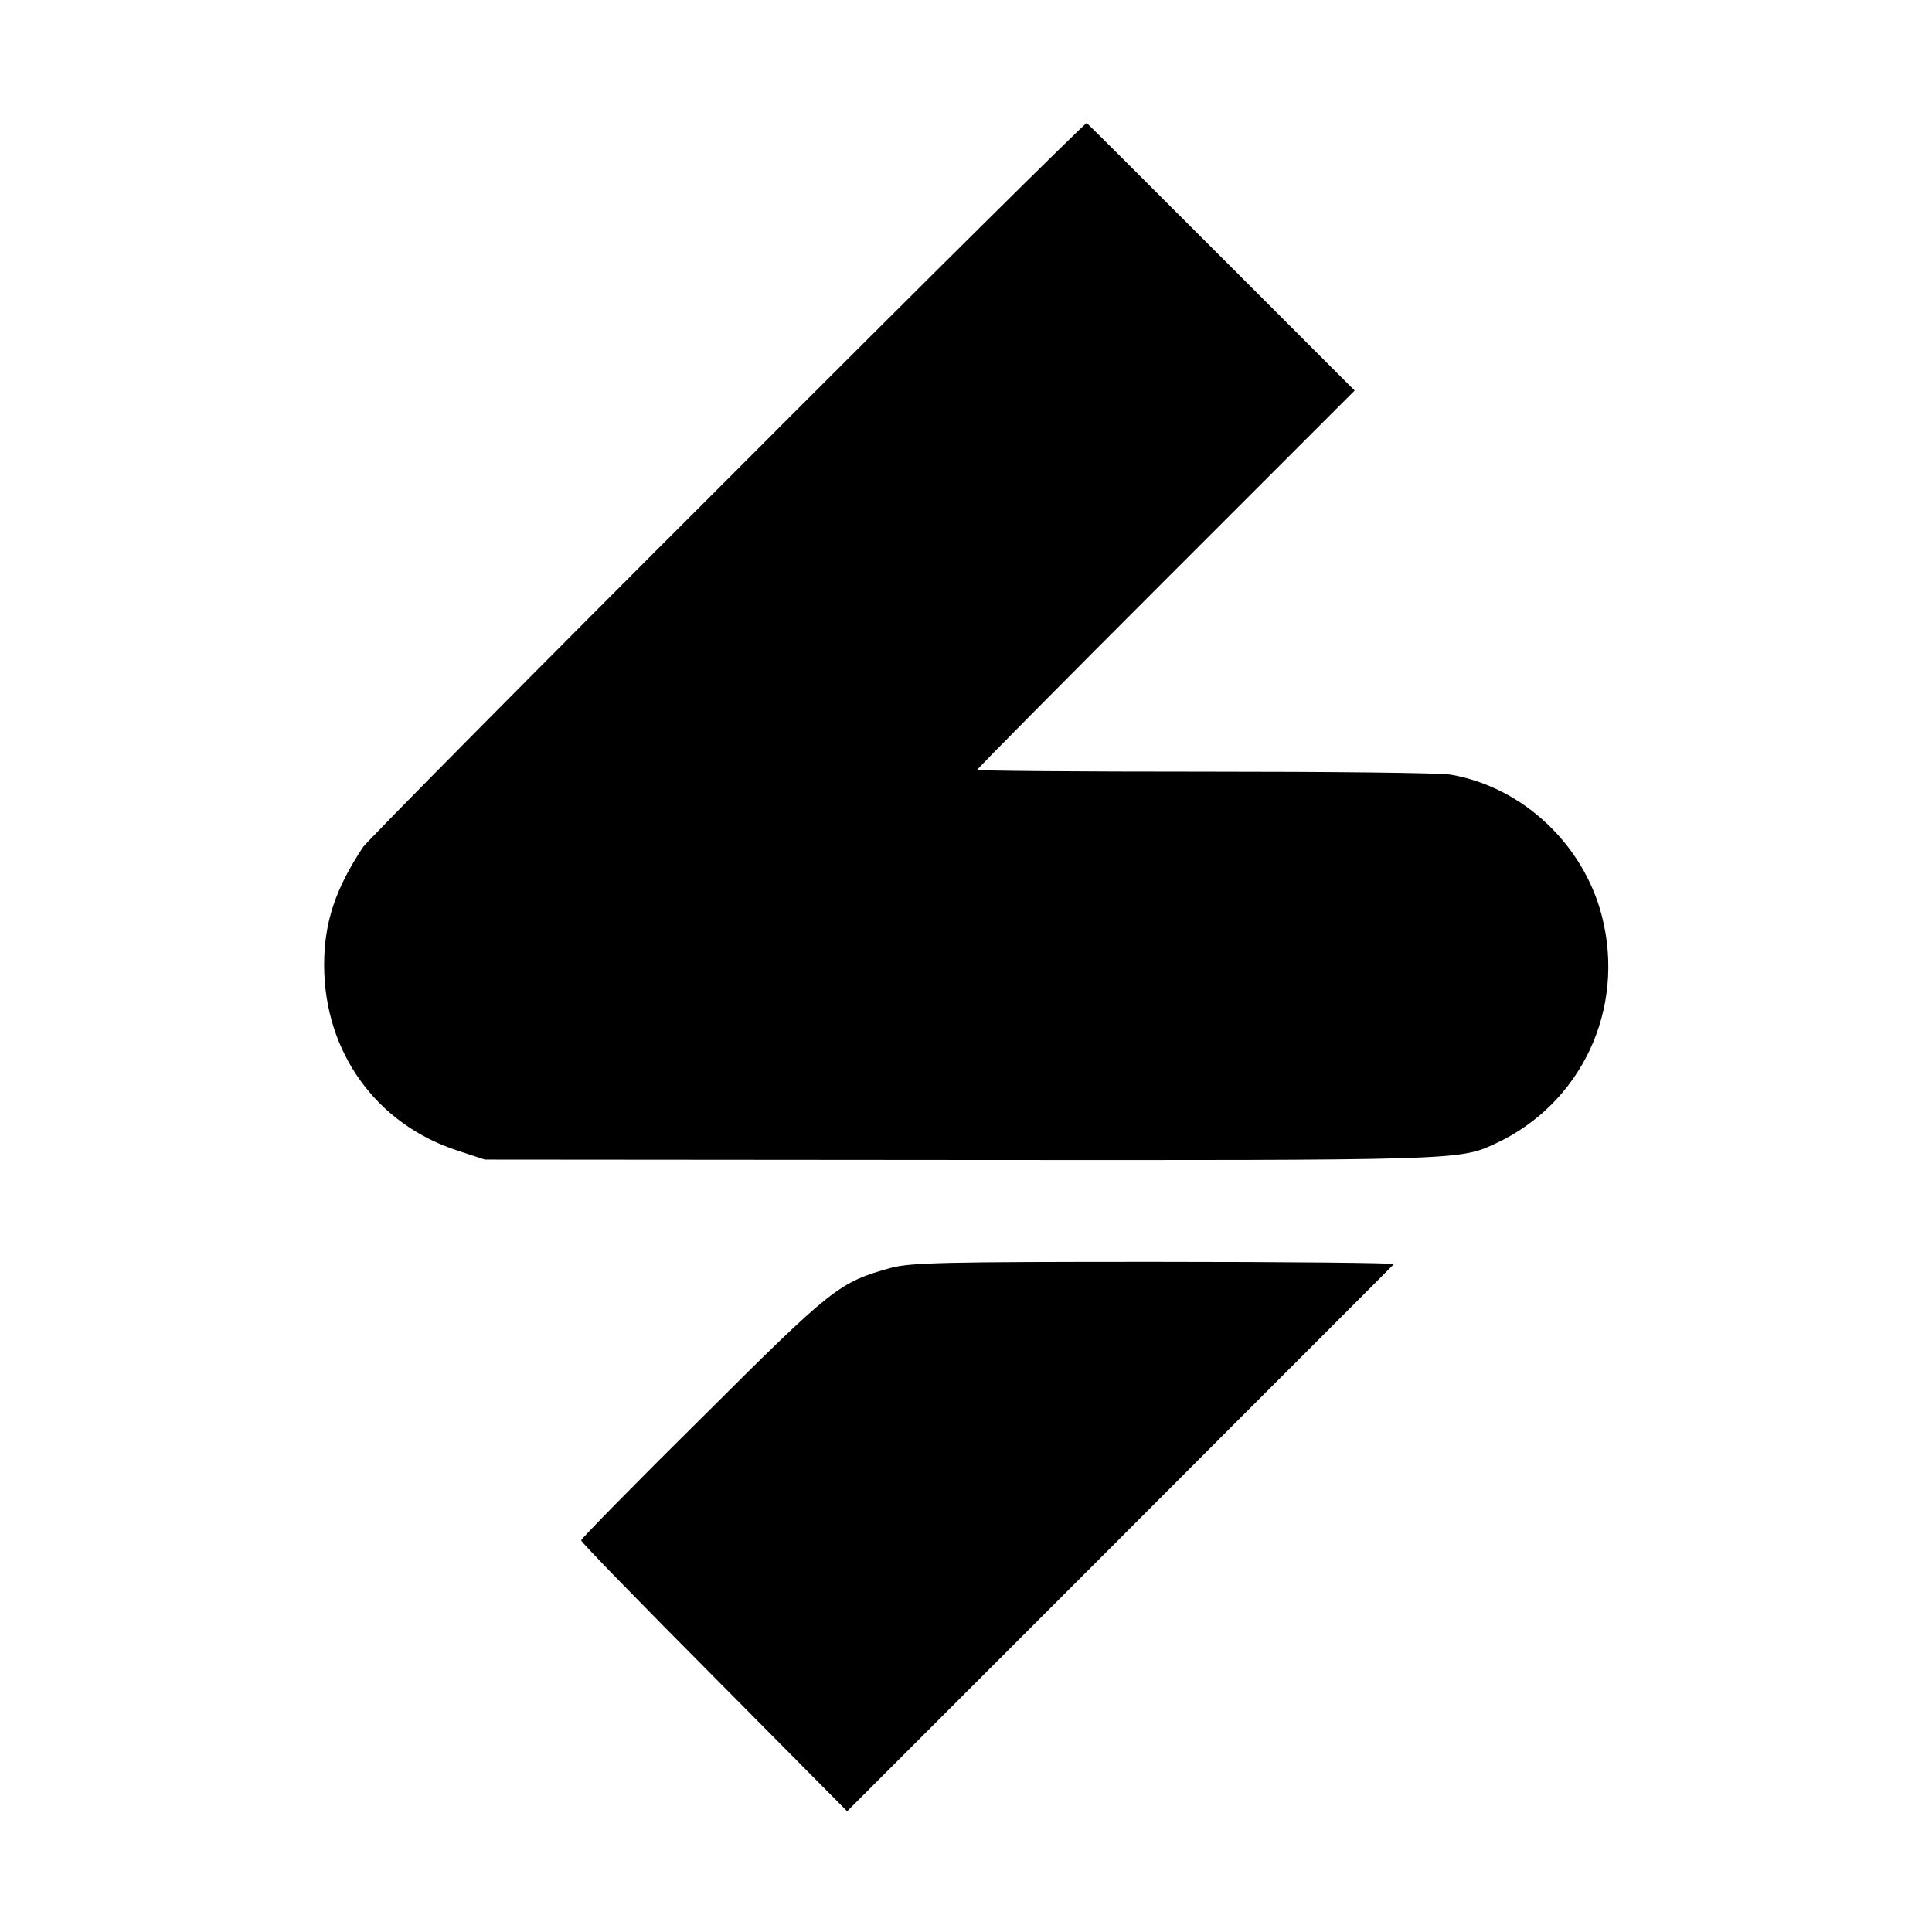 <svg version="1" xmlns="http://www.w3.org/2000/svg" width="682.667" height="682.667" viewBox="0 0 512 512"><path d="M192.9 126.9c-52.1 52-95.5 95.9-96.7 97.6-7.3 11-10.3 20-10.3 31.2 0 23.1 13.8 42.3 35.6 49.3l7 2.3 125.4.1c131.3.1 132.9.1 142.1-4.2 23-10.5 34.9-35.7 28.5-60.5-4.9-19-21-34.1-40-37.4-2.7-.5-32.1-.8-65.2-.8-33.2 0-60.3-.2-60.3-.5s22.5-23 50-50.5l50-50-35.3-35.3c-19.3-19.3-35.4-35.4-35.7-35.6-.3-.2-43.1 42.2-95.1 94.3zM236.1 336c-13.7 3.8-15.4 5.1-49.8 39.4-17.8 17.6-32.3 32.4-32.3 32.8 0 .5 15.9 16.8 35.3 36.3l35.2 35.5 72.2-72.2c39.7-39.8 72.5-72.5 72.7-72.8.3-.3-28.2-.6-63.4-.6-55.8 0-64.7.2-69.9 1.6z"/></svg>